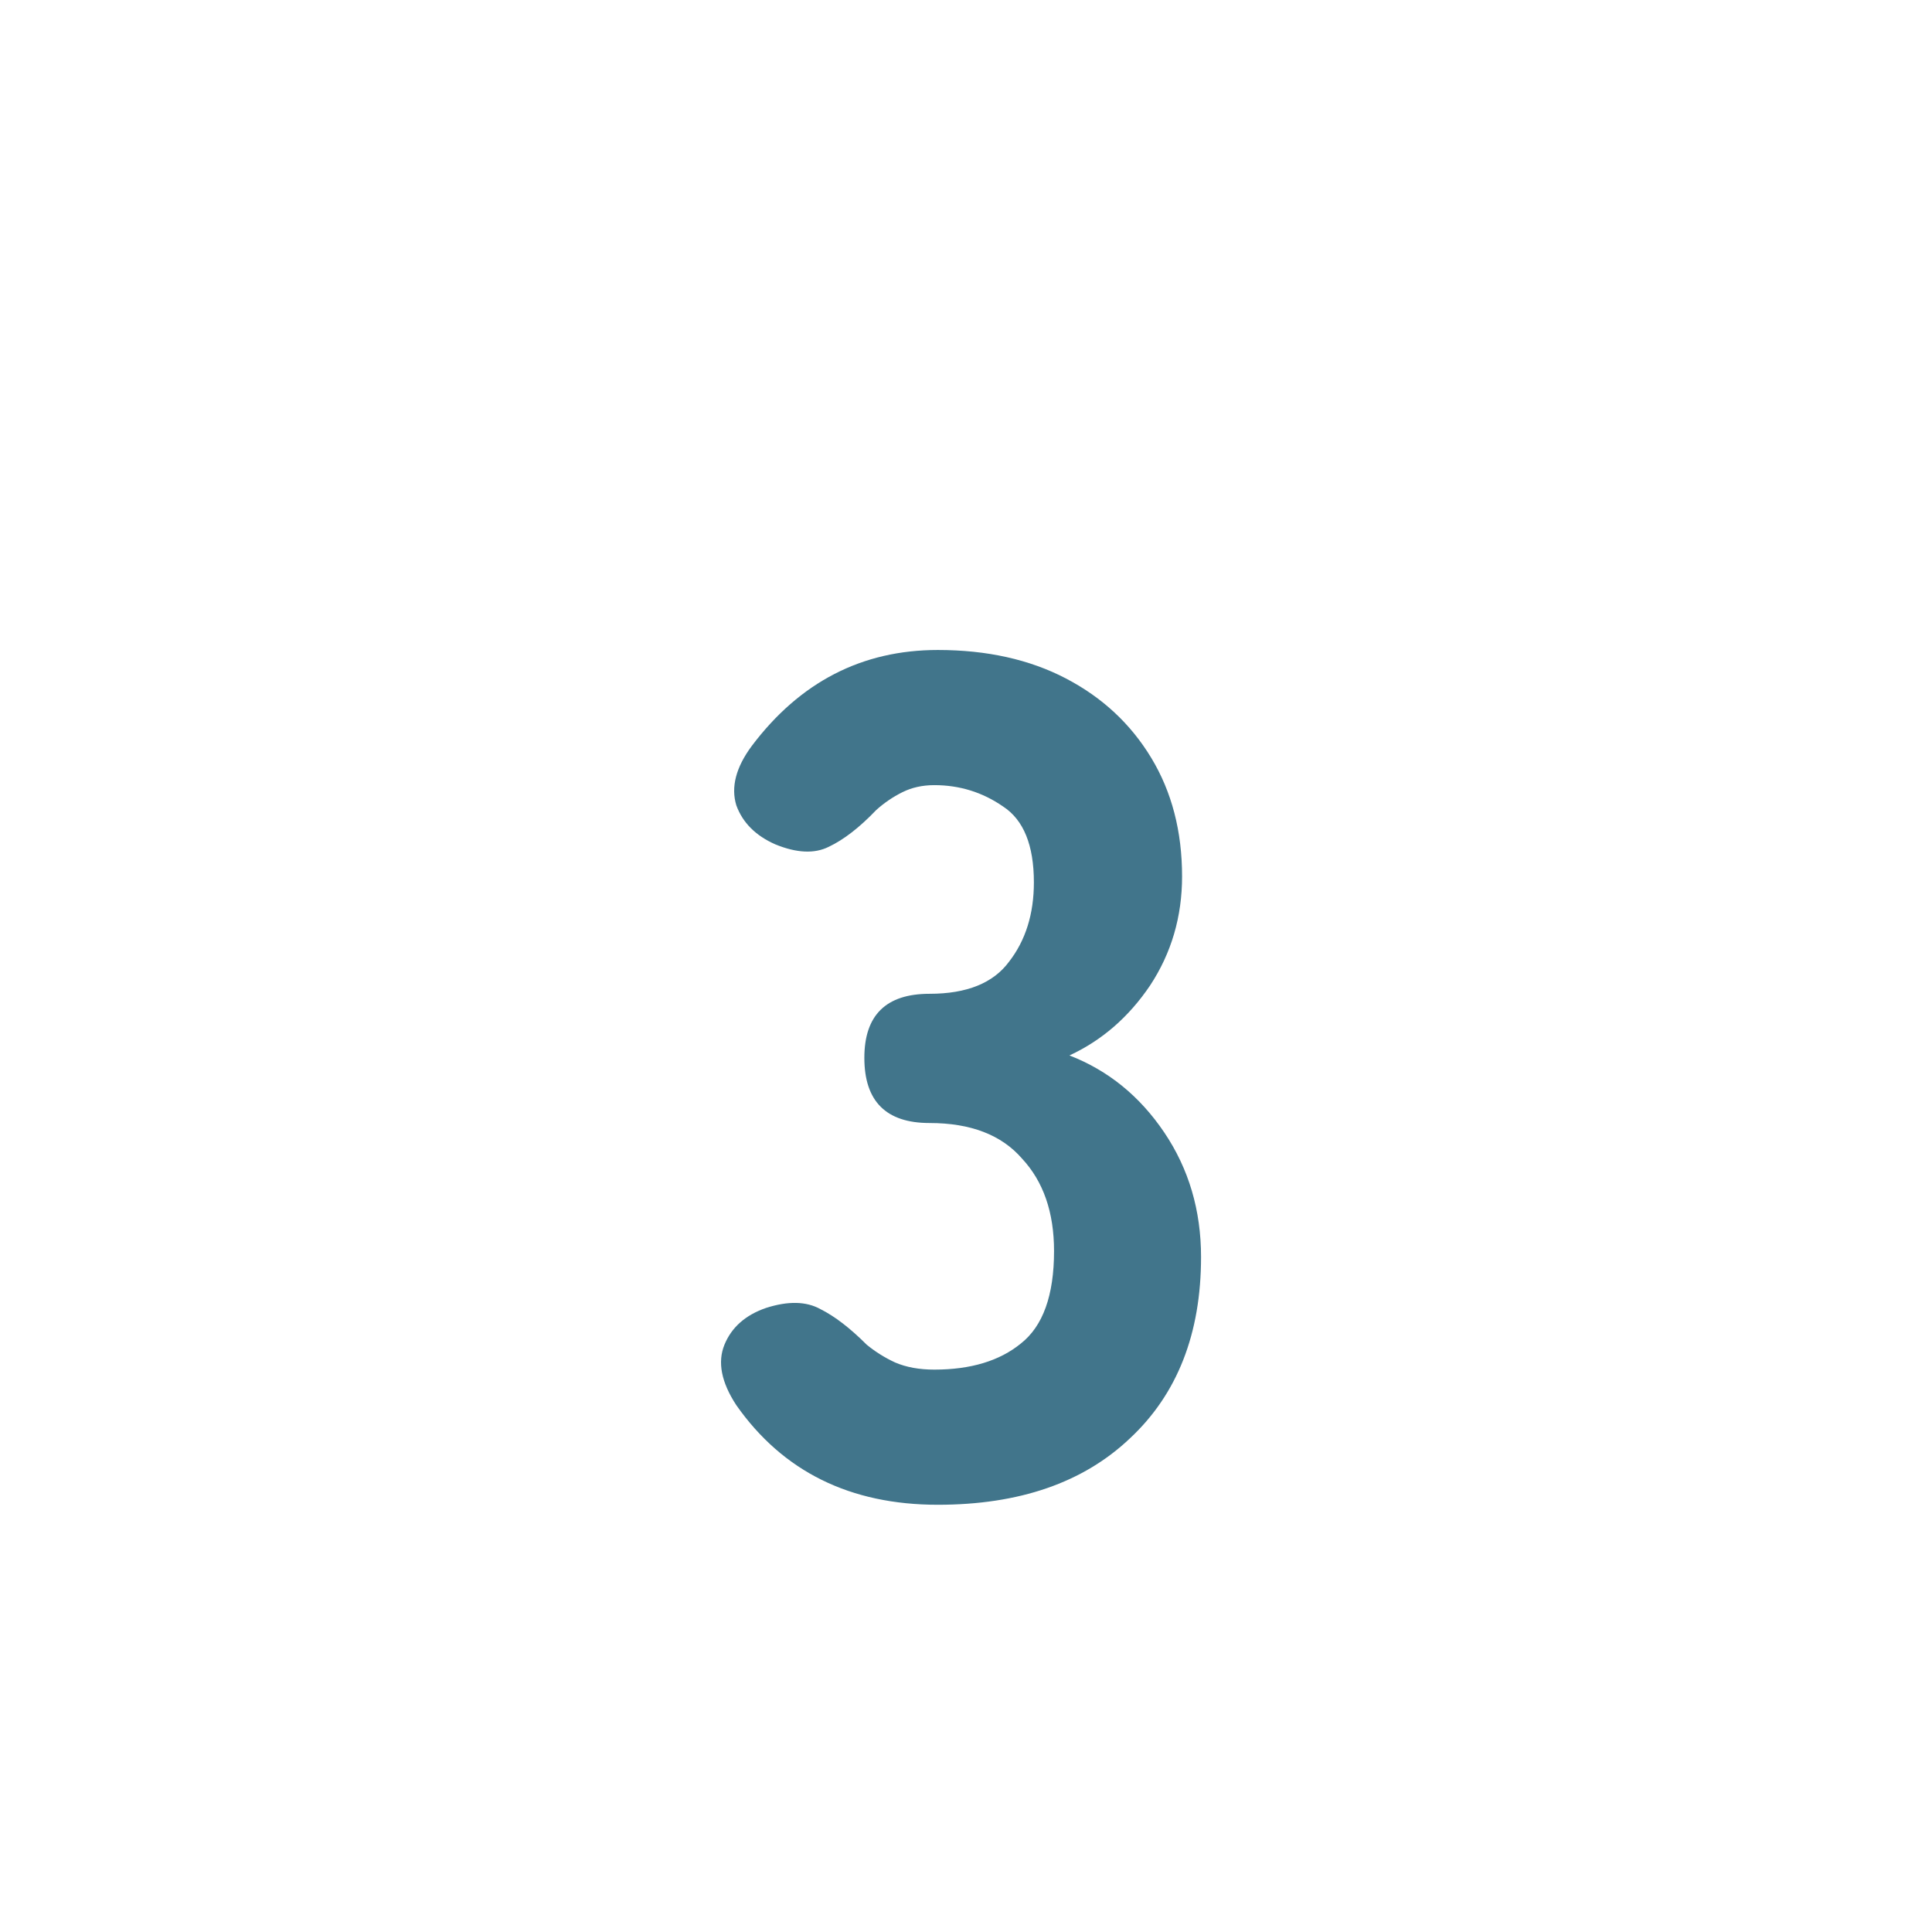<svg width="88" height="88" viewBox="0 0 88 88" fill="none" xmlns="http://www.w3.org/2000/svg">
    <g filter="url(#filter0_d_266_818)">
    <rect x="4" width="80" height="80" rx="40" fill="white" shape-rendering="crispEdges"/>
    <path d="M42.718 64.54C38.722 64.54 35.662 63.028 33.538 60.004C32.854 58.96 32.674 58.042 32.998 57.25C33.322 56.458 33.952 55.9 34.888 55.576C35.896 55.252 36.724 55.27 37.372 55.63C38.02 55.954 38.722 56.494 39.478 57.25C39.874 57.574 40.306 57.844 40.774 58.06C41.278 58.276 41.872 58.384 42.556 58.384C44.212 58.384 45.526 57.988 46.498 57.196C47.506 56.404 48.01 55 48.01 52.984C48.01 51.22 47.524 49.816 46.552 48.772C45.616 47.692 44.212 47.152 42.34 47.152C40.36 47.152 39.37 46.162 39.37 44.182C39.37 42.238 40.36 41.266 42.34 41.266C44.032 41.266 45.238 40.78 45.958 39.808C46.714 38.836 47.092 37.63 47.092 36.19C47.092 34.498 46.624 33.346 45.688 32.734C44.752 32.086 43.708 31.762 42.556 31.762C42.016 31.762 41.53 31.87 41.098 32.086C40.666 32.302 40.27 32.572 39.91 32.896C39.154 33.688 38.434 34.246 37.75 34.57C37.102 34.894 36.292 34.858 35.32 34.462C34.42 34.066 33.826 33.472 33.538 32.68C33.286 31.852 33.52 30.952 34.24 29.98C36.436 27.064 39.262 25.606 42.718 25.606C44.95 25.606 46.894 26.038 48.55 26.902C50.206 27.766 51.502 28.972 52.438 30.52C53.374 32.068 53.842 33.868 53.842 35.92C53.842 37.756 53.356 39.412 52.384 40.888C51.412 42.328 50.188 43.39 48.712 44.074C50.476 44.758 51.916 45.928 53.032 47.584C54.148 49.24 54.706 51.13 54.706 53.254C54.706 56.746 53.626 59.5 51.466 61.516C49.342 63.532 46.426 64.54 42.718 64.54Z" fill="#41758B"/>
    </g>
    <defs>
    <filter id="filter0_d_266_818" x="0" y="0" width="88" height="88" filterUnits="userSpaceOnUse" color-interpolation-filters="sRGB">
    <feFlood flood-opacity="0" result="BackgroundImageFix"/>
    <feColorMatrix in="SourceAlpha" type="matrix" values="0 0 0 0 0 0 0 0 0 0 0 0 0 0 0 0 0 0 127 0" result="hardAlpha"/>
    <feOffset dy="4"/>
    <feGaussianBlur stdDeviation="2"/>
    <feComposite in2="hardAlpha" operator="out"/>
    <feColorMatrix type="matrix" values="0 0 0 0 0 0 0 0 0 0 0 0 0 0 0 0 0 0 0.25 0"/>
    <feBlend mode="normal" in2="BackgroundImageFix" result="effect1_dropShadow_266_818"/>
    <feBlend mode="normal" in="SourceGraphic" in2="effect1_dropShadow_266_818" result="shape"/>
    </filter>
    </defs>
    </svg>
    